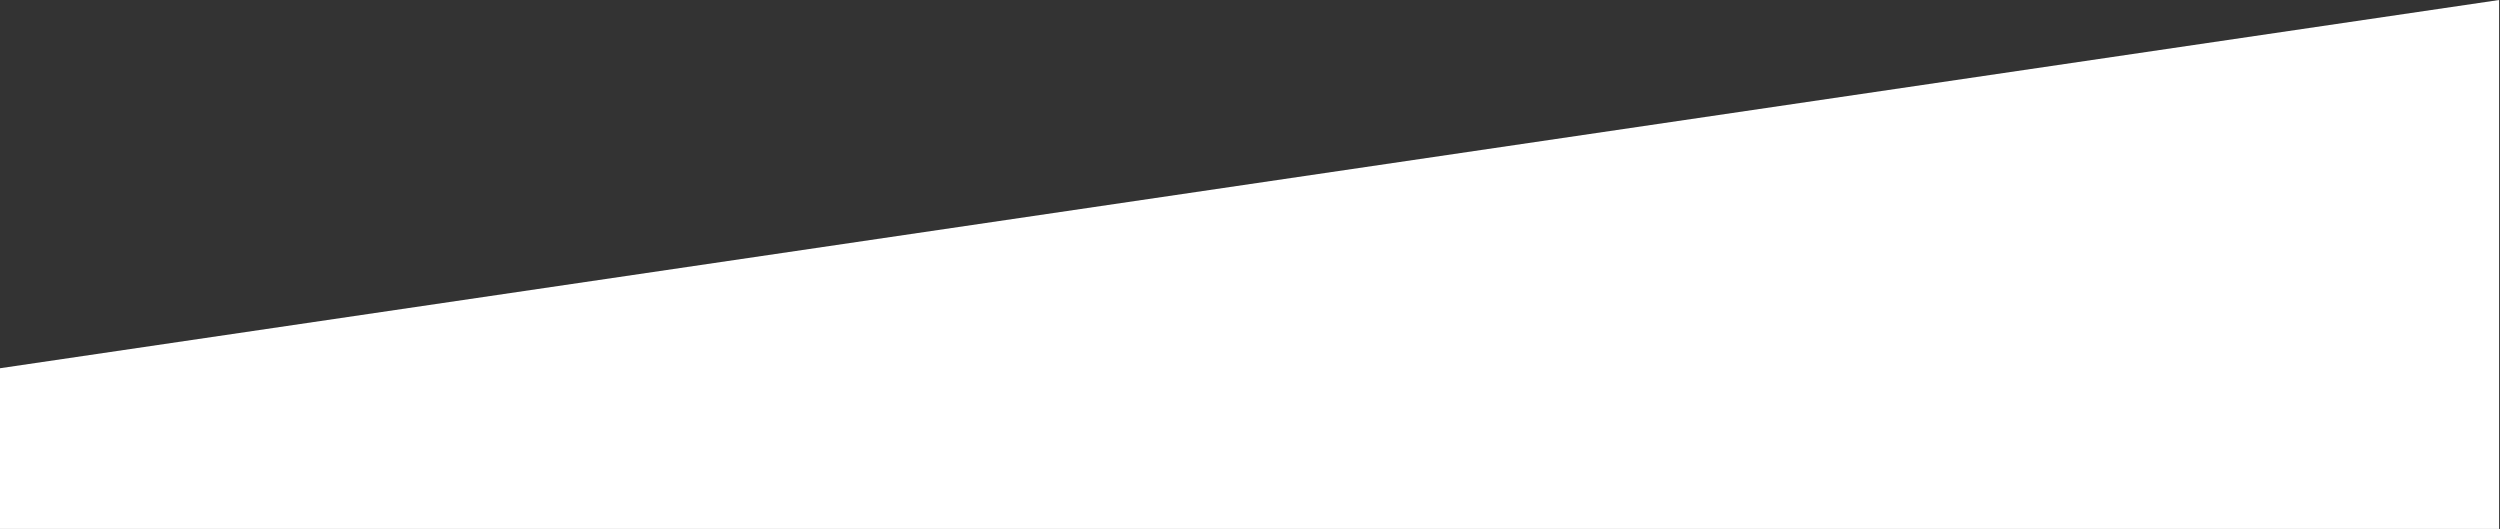 <?xml version="1.0" encoding="UTF-8"?> <svg xmlns="http://www.w3.org/2000/svg" width="1366" height="289" viewBox="0 0 1366 289" fill="none"><rect x="0" y="0" width="1366" height="289" fill="#333333" stroke="none"/> <path d="M-2 201.5L1365.5 0V289H-2V201.5Z" fill="white"></path> </svg> 